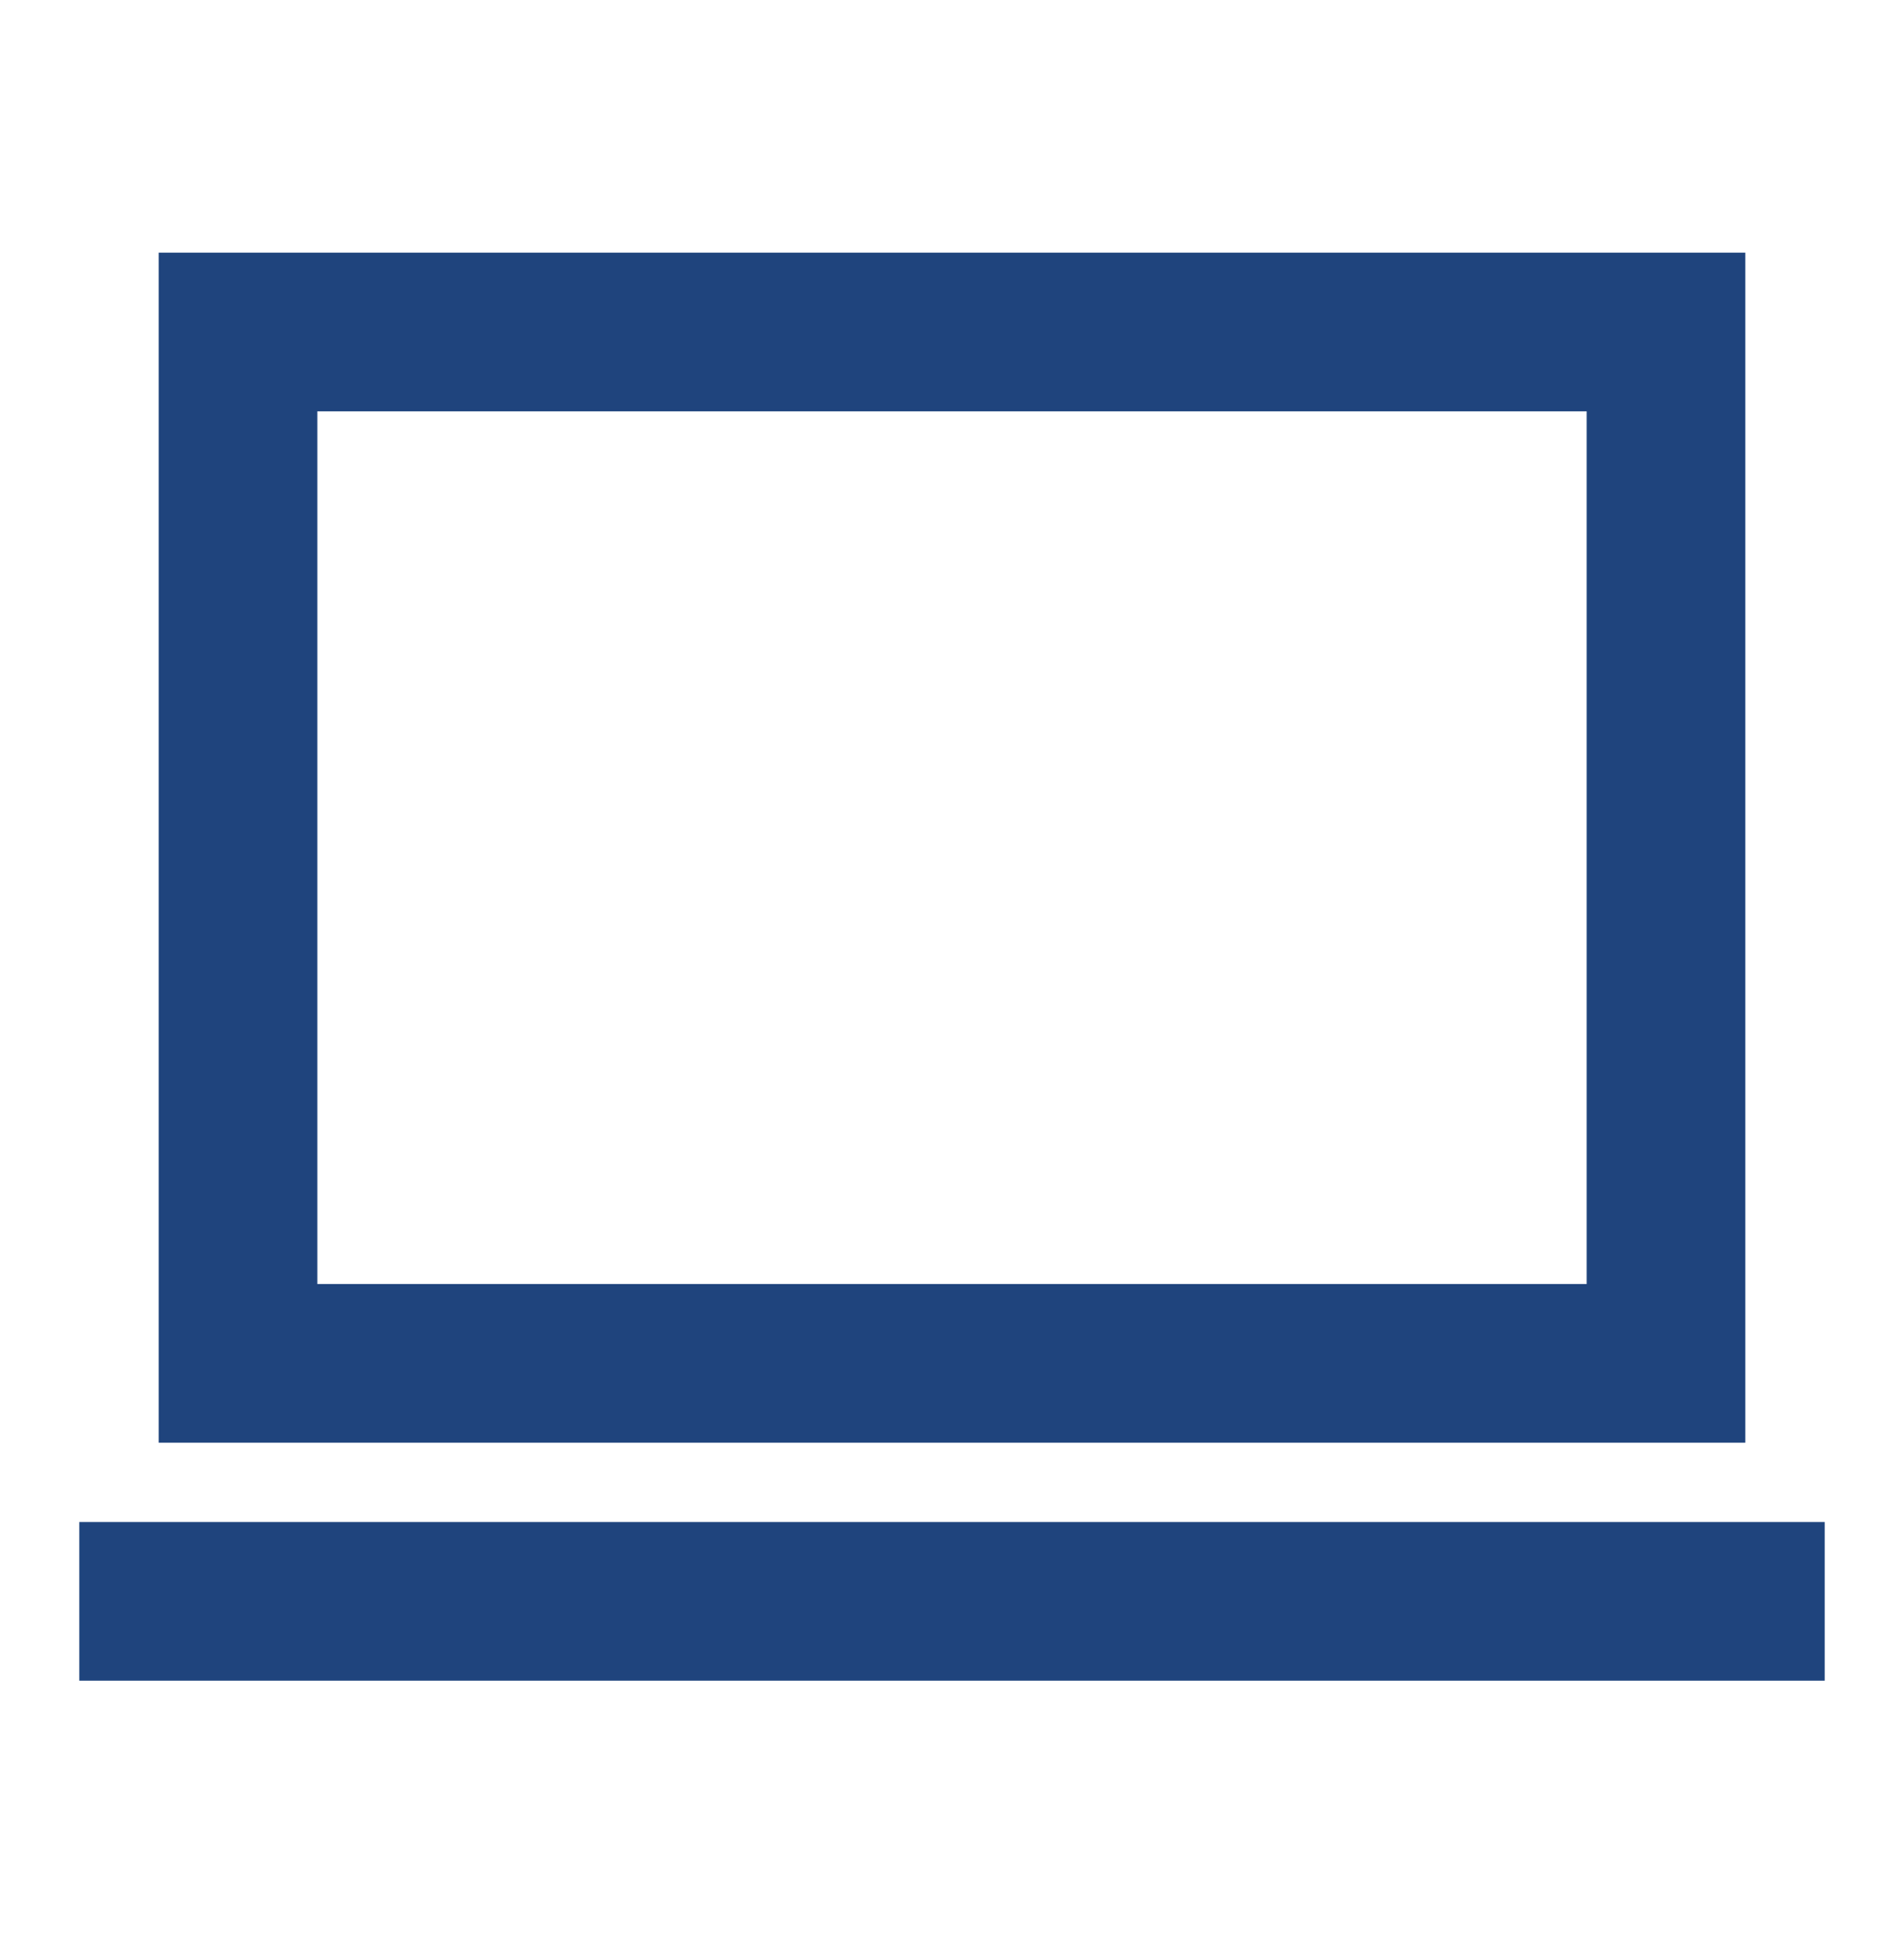<?xml version="1.0" encoding="UTF-8"?>
<svg xmlns="http://www.w3.org/2000/svg" width="65" height="66" viewBox="0 0 65 66" fill="none">
  <path d="M2.708 57.375V51.958H62.292V57.375H2.708ZM5.417 49.25V8.625H59.583V49.25H5.417ZM10.833 43.833H54.167V14.042H10.833V43.833Z" fill="#1F447D"></path>
</svg>
